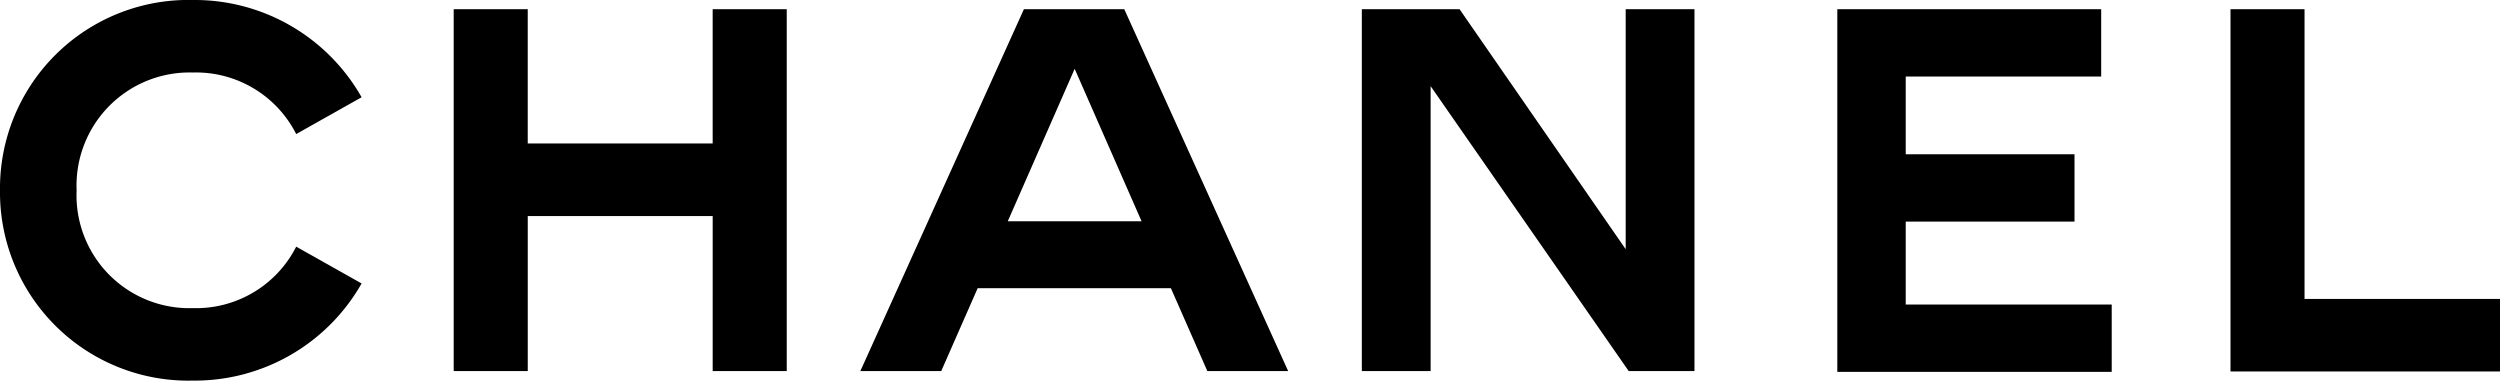 <svg xmlns="http://www.w3.org/2000/svg" width="132.699" height="20.204" viewBox="0 0 132.699 20.204"><path d="M19.527,15.63l-3.472-1.954a5.959,5.959,0,0,1-5.487,3.263A5.989,5.989,0,0,1,4.4,10.686a6,6,0,0,1,6.165-6.253A5.959,5.959,0,0,1,16.055,7.7l3.472-1.954A10.188,10.188,0,0,0,10.568.584,10,10,0,0,0,.333,10.686a10,10,0,0,0,10.235,10.1A10.188,10.188,0,0,0,19.527,15.63Zm18.635-3.576V20.28h3.931V1.072H38.161V8.2H28.345V1.072H24.415V20.28h3.931V12.054ZM68.708,20.28h-4.29l-1.935-4.4H52.228l-1.935,4.4H46L54.682,1.072h5.327Zm-7.781-7.953-3.551-8.09-3.551,8.09ZM76.27,5.156,86.784,20.28h3.491V1.072H86.624v12.74L77.806,1.072H72.618V20.28H76.27ZM97.857,20.28V1.072h14.006V4.648H101.488V8.771h8.959v3.576h-8.959v4.4h10.934v3.576H97.857Zm20.87-19.208V20.3h14.305V16.45H122.657V1.072Z" transform="translate(-0.333 -0.584)" fill-rule="evenodd"/></svg>